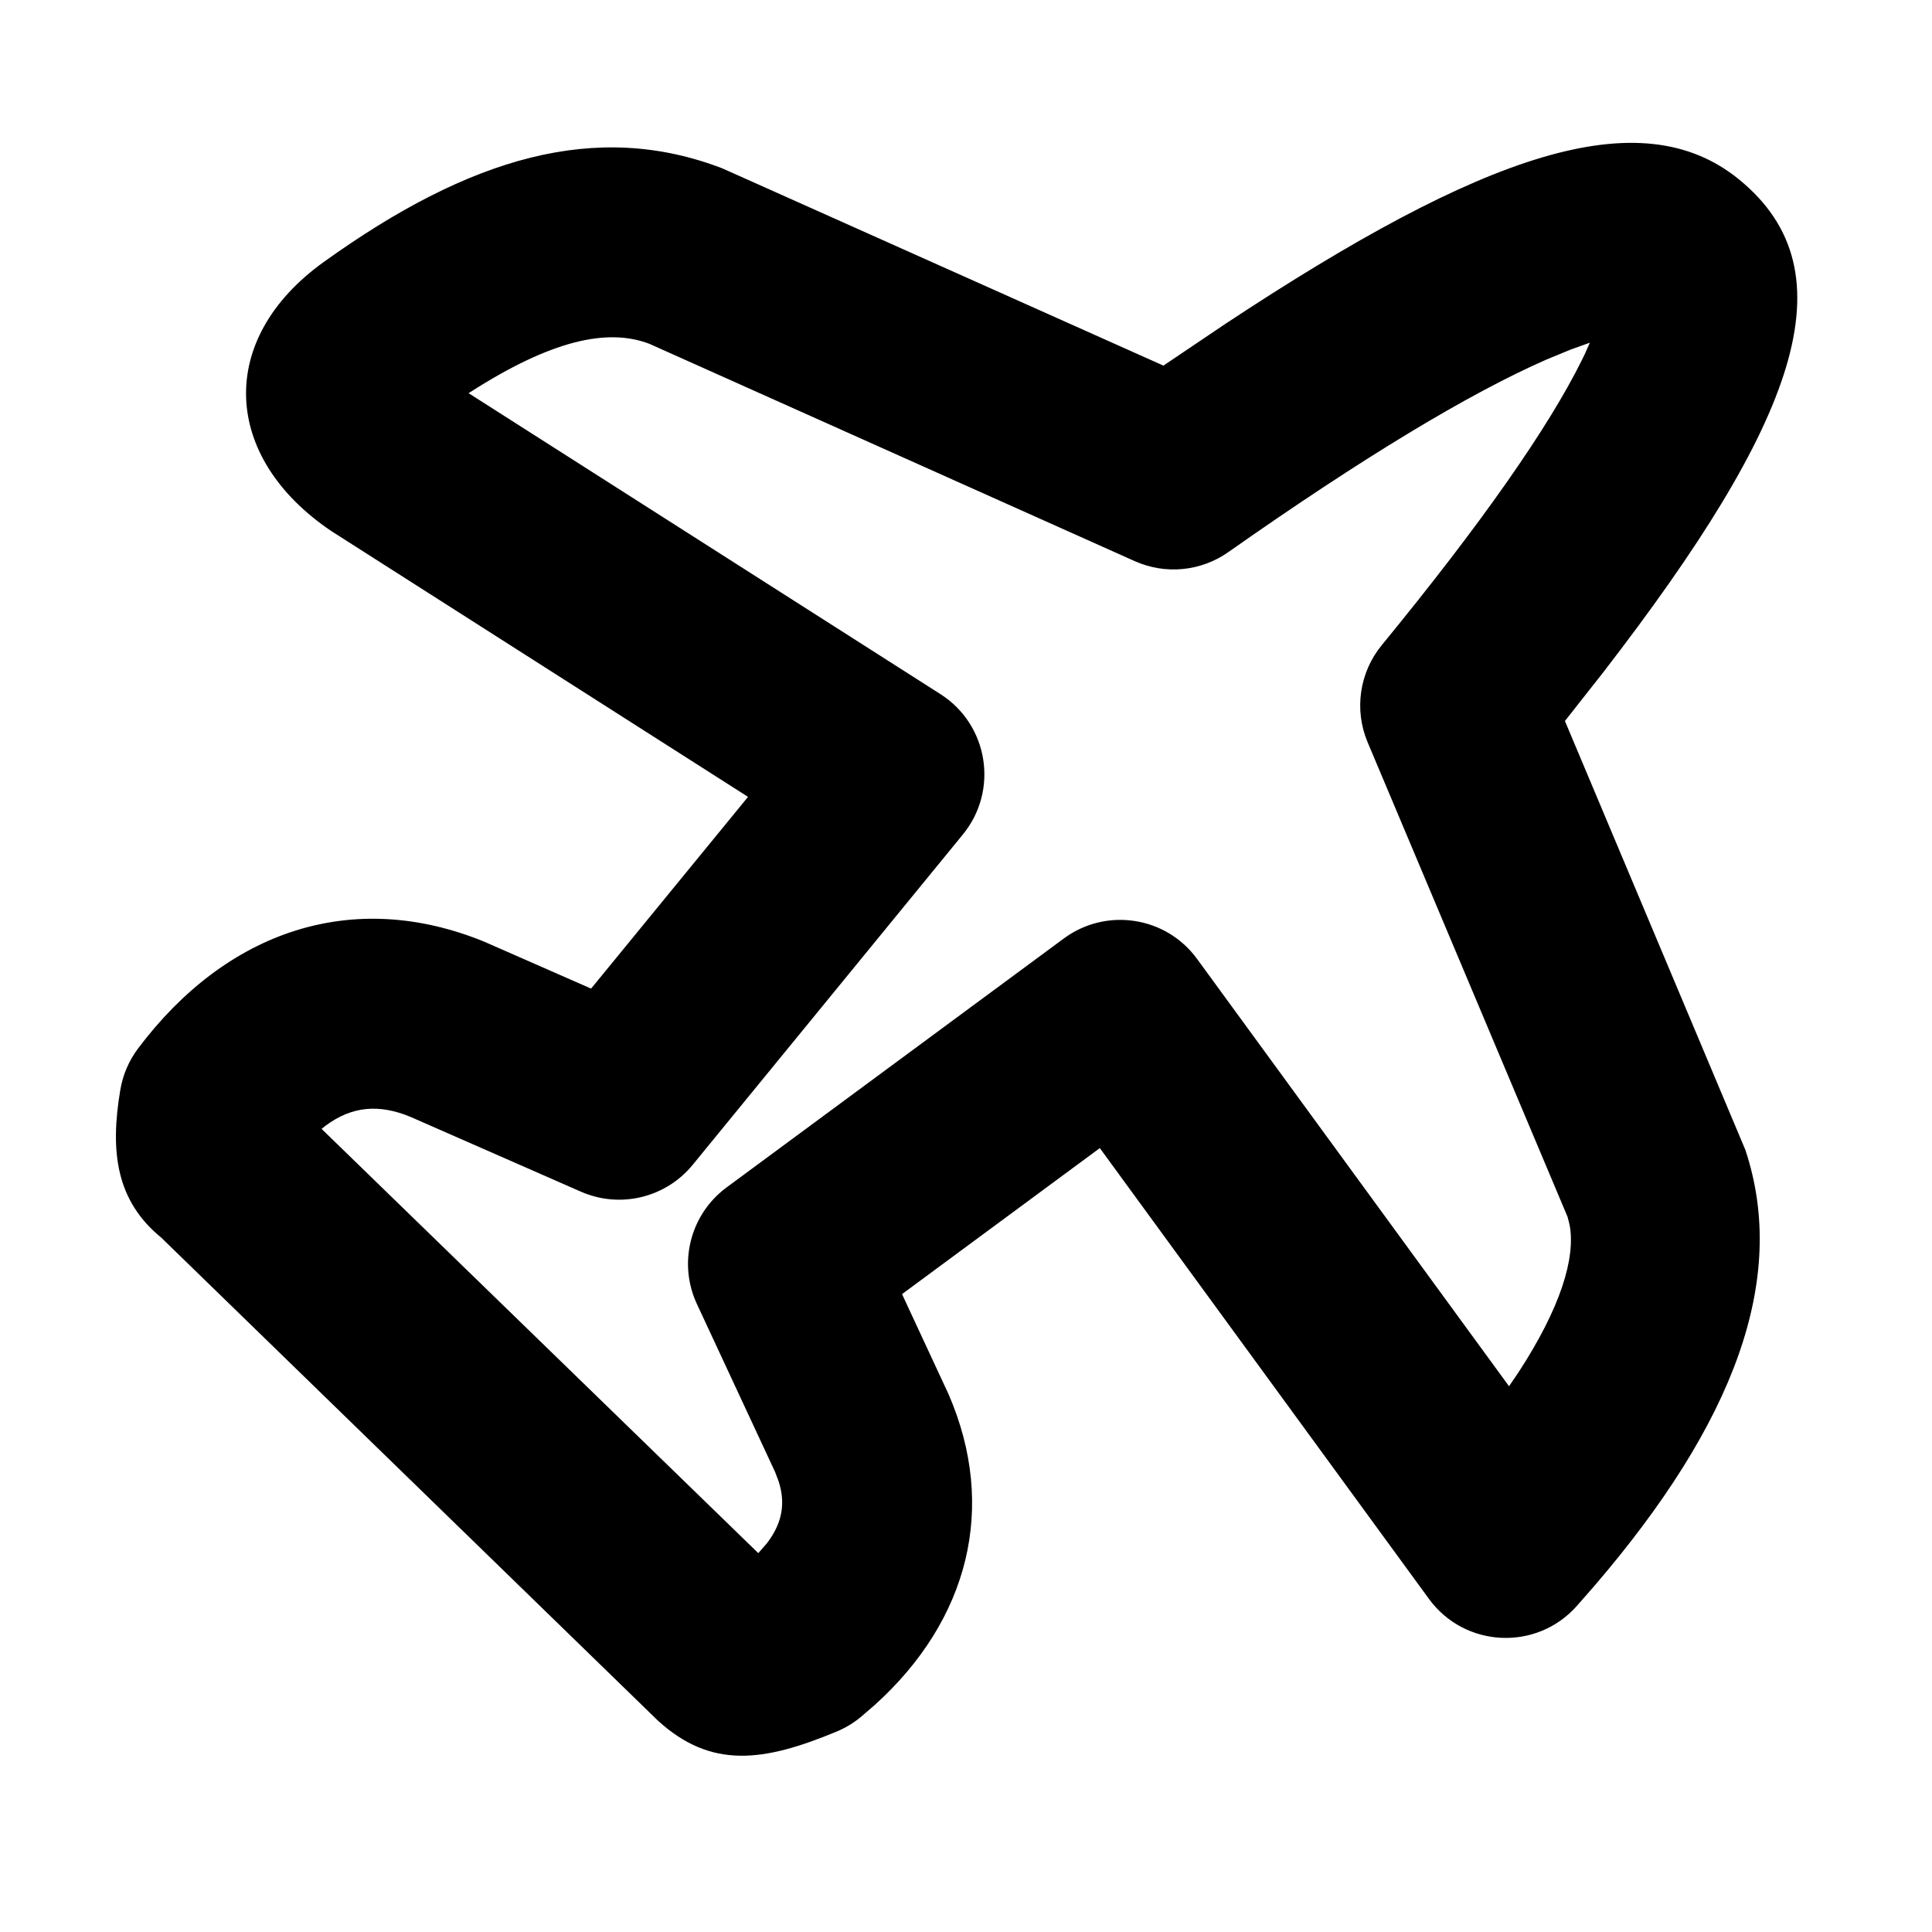 <?xml version="1.0" encoding="UTF-8"?>
<!-- Uploaded to: SVG Repo, www.svgrepo.com, Generator: SVG Repo Mixer Tools -->
<svg fill="#000000" width="800px" height="800px" version="1.1" viewBox="144 144 512 512" xmlns="http://www.w3.org/2000/svg">
 <path d="m468.85 229.75-16.531 11.141-116.91-52.281c-33.395-12.82-66.926-2.969-105.64 24.84-28.461 20.445-26.992 51.691 2.008 71.273l110.46 70.457-41.59 50.809-28.324-12.434c-34.789-14.215-68.223-2.981-91.734 28.305-2.414 3.211-4.023 6.957-4.695 10.918-2.777 16.383-1.148 29.434 10.852 39.219l131.57 127.95c14.16 12.926 28.043 10.992 47.434 2.922 2.262-0.941 4.371-2.207 6.266-3.754l3.848-3.312c24.812-22.438 32.512-52.309 19.535-82.285l-12.348-26.566 52.418-38.695 87.223 119.47c9.453 12.953 28.445 13.891 39.129 1.93l4.898-5.594c36.617-42.719 51.281-80.945 39.812-115.36l-47.805-113.63 10.191-12.949c50.93-65.98 66.164-105.96 35.922-130.59-26.152-21.305-67.668-6.922-135.98 38.215zm-152.73 5.379 128.61 57.586c8.105 3.625 17.516 2.715 24.777-2.391 35.582-25.02 63.855-42.074 84.348-51.051l6.402-2.637 5.066-1.816-1.344 3.035-0.754 1.547c-8.855 17.918-26.602 43.32-53.047 75.574-5.926 7.227-7.363 17.137-3.734 25.75l52.969 125.73 0.539 2.094c1.672 8.75-2.375 21.996-13.512 39.094l-2.531 3.723-82.676-113.25c-8.23-11.281-24.07-13.707-35.305-5.414l-89.367 65.969c-9.641 7.117-12.934 20.035-7.875 30.898l20.754 44.59 0.934 2.484c1.809 5.723 1 10.895-3.106 16.309l-2.312 2.644-115.73-112.43 1.078-0.863c7.043-5.215 14.156-5.723 22.371-2.367l45.281 19.871c10.352 4.543 22.461 1.629 29.617-7.121l71.605-87.551c9.551-11.676 6.766-29.074-5.953-37.188l-125.05-79.758 0.48-0.293c21.238-13.621 36.227-17.074 47.465-12.773z"/>
</svg>